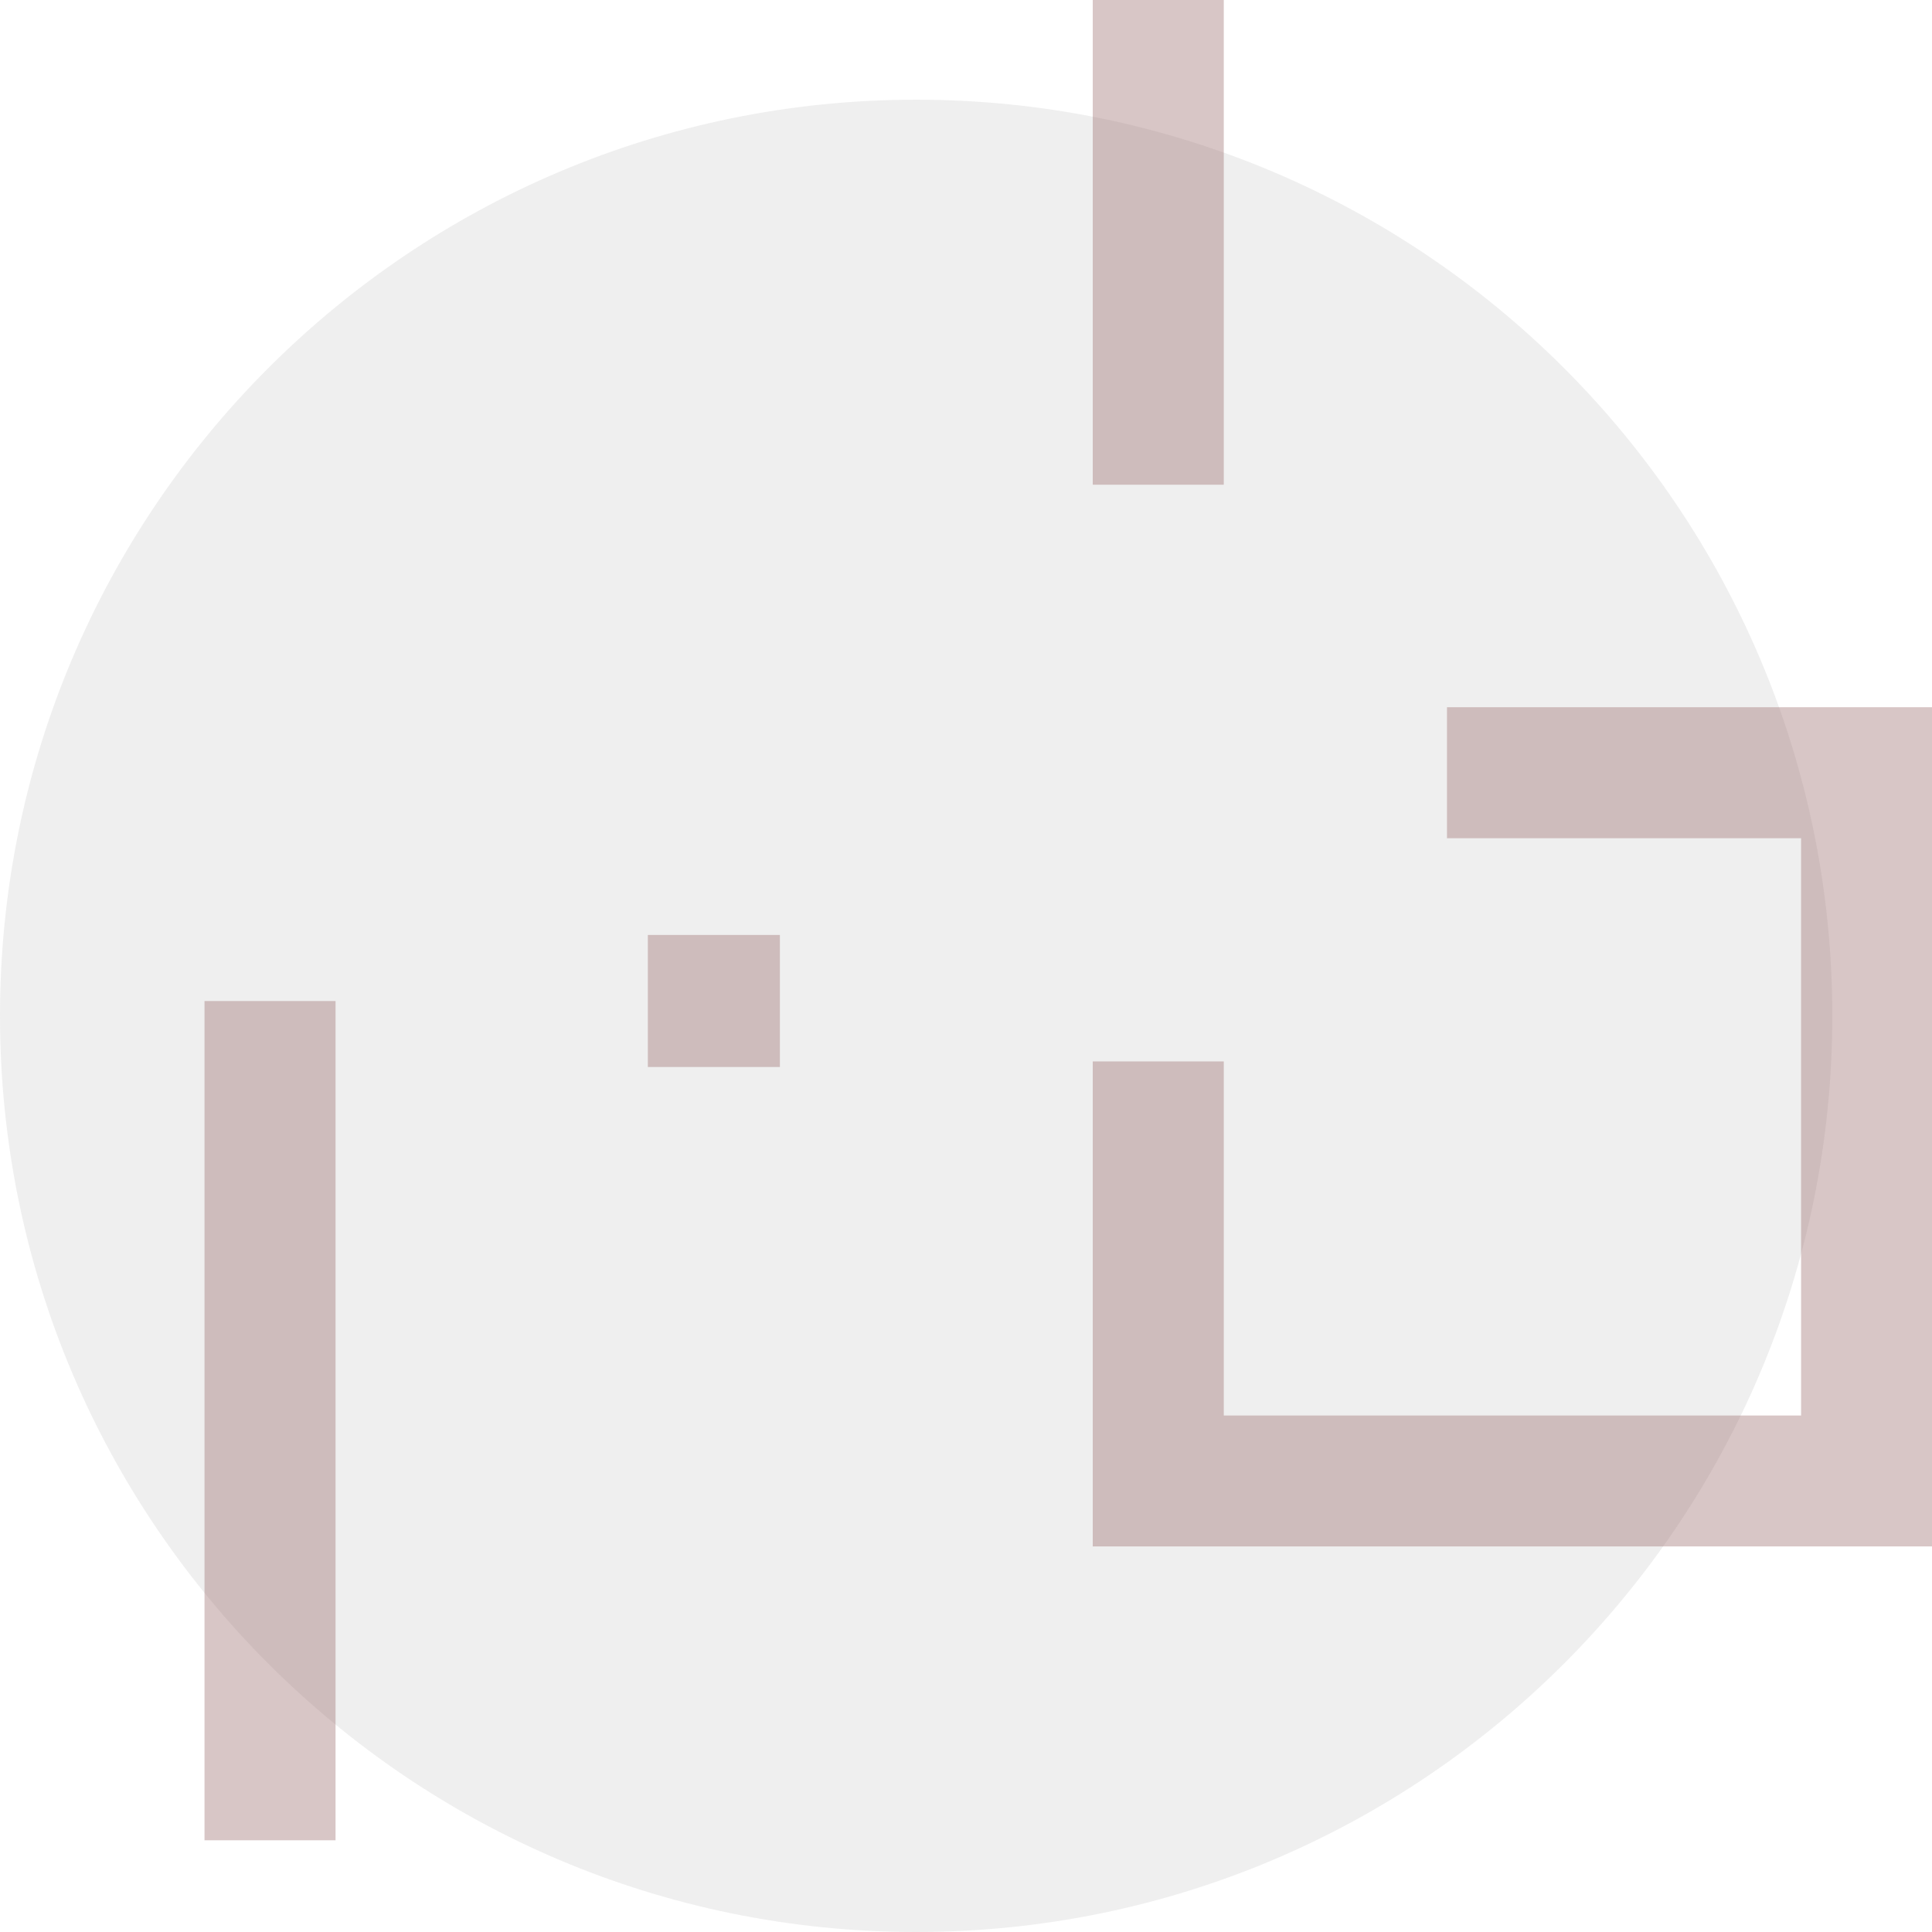 <?xml version="1.0" encoding="UTF-8"?>
<svg data-bbox="0 0 169.58 169.57" viewBox="0 0 169.57 169.57" xmlns="http://www.w3.org/2000/svg" data-type="color">
    <g>
        <path fill="#e0e0e0" opacity=".51" d="M160.82 89.16c0 44.41-36 80.41-80.41 80.41S0 133.57 0 89.16 36 8.75 80.41 8.75s80.41 36 80.41 80.41z" data-color="1"/>
        <path fill="#966565" d="M29.45 87.86v73.66h-11.5V87.86h11.5z" opacity=".37" data-color="2"/>
        <path d="M95.91 135.74V93.16h11.5v31.08h50.67V73.57H127v-11.5h42.58v73.66H95.92Zm0-93.2V0h11.5v42.54h-11.5Z" fill="#966565" opacity=".37" data-color="2"/>
        <path fill="#966565" opacity=".37" d="M68.45 82.06v11.59H56.86V82.06h11.59z" data-color="2"/>
    </g>
</svg>
